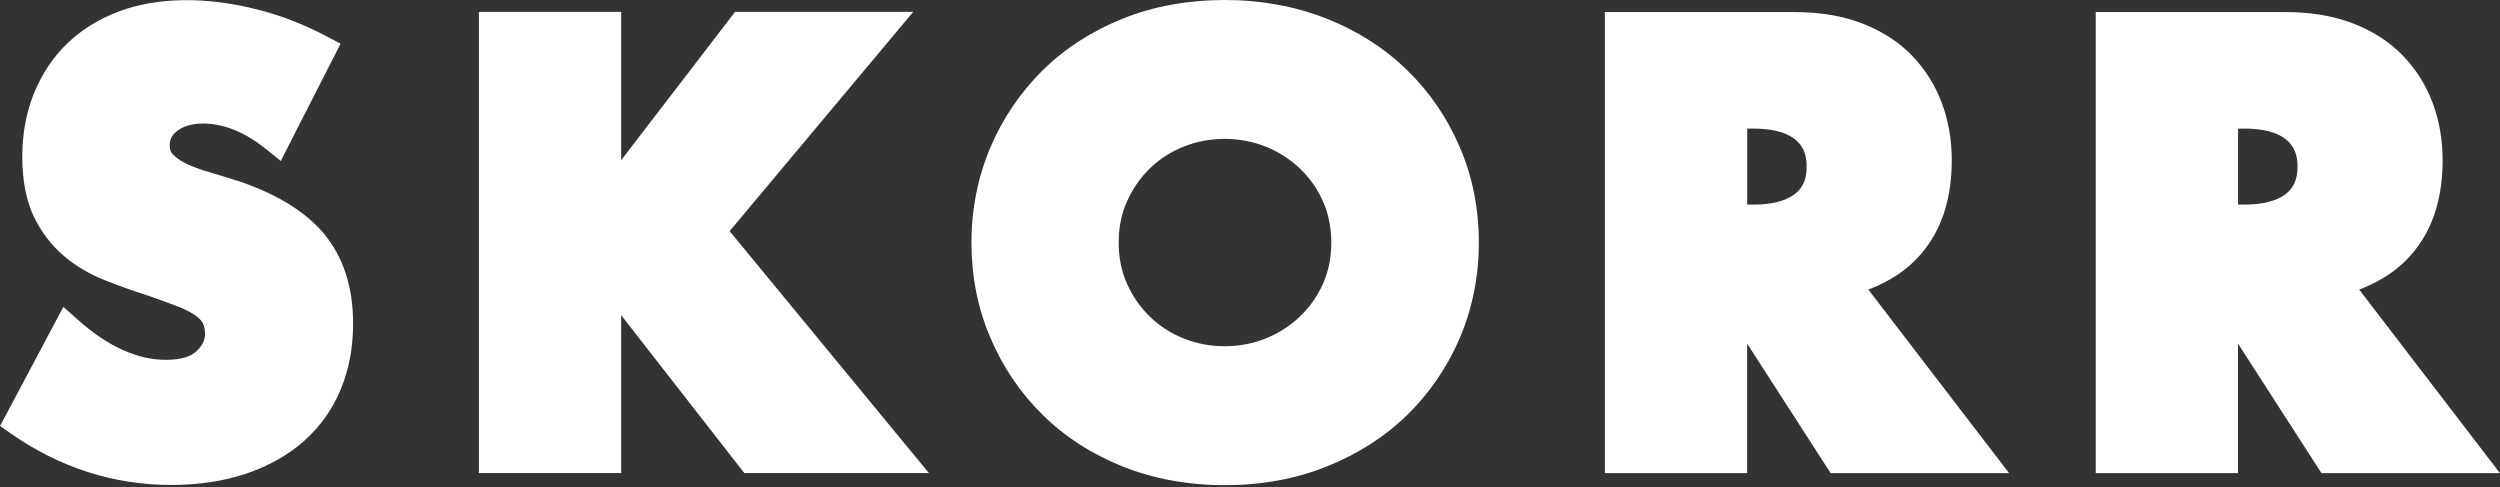 <svg width="580" height="113" viewBox="0 0 580 113" fill="none" xmlns="http://www.w3.org/2000/svg">
<rect x="0" y="0" width="580" height="113" fill="#333333" stroke="none"/>
<g clip-path="url(#clip0_773_6080)">
<path d="M55.01 41.94C52.819 41.22 50.639 40.54 48.41 39.9C46.469 39.36 44.719 38.68 43.139 37.93C41.809 37.28 40.77 36.53 40.02 35.71C39.7 35.39 39.37 34.85 39.37 33.74C39.37 32.27 39.91 31.27 41.16 30.33C43.919 28.25 49.01 28.04 54.209 30.08C56.679 31.05 59.23 32.59 61.77 34.63L65.139 37.35L79.01 10.14L75.96 8.53C70.799 5.77 65.309 3.62 59.65 2.19C47.819 -0.82 36.599 -0.68 27.68 2.62C22.95 4.38 18.899 6.89 15.6 10.08C12.3 13.27 9.72 17.18 7.89 21.62C6.1 26.03 5.17 31.01 5.17 36.39C5.17 41.77 6.07 46.5 7.82 50.19C9.58 53.85 11.94 56.93 14.809 59.37C17.61 61.74 20.829 63.64 24.38 65.03C27.64 66.32 31.049 67.54 34.419 68.61C37.179 69.58 39.55 70.44 41.48 71.19C43.16 71.87 44.529 72.59 45.489 73.3C46.279 73.87 46.819 74.48 47.099 75.06C47.389 75.67 47.569 76.49 47.569 77.46C47.569 78.43 47.349 79.83 45.559 81.51C44.16 82.8 41.8 83.48 38.499 83.48C35.2 83.48 31.98 82.73 28.64 81.26C25.2 79.75 21.61 77.35 18.029 74.16L14.7 71.19L0.02 98.82L2.56 100.61C13.889 108.5 26.399 112.51 39.69 112.51C46.139 112.51 52.02 111.61 57.179 109.86C62.41 108.07 66.93 105.52 70.59 102.26C74.279 98.96 77.15 94.95 79.049 90.32C80.95 85.77 81.919 80.64 81.919 75.05C81.919 66.66 79.659 59.67 75.219 54.3C70.879 49.07 64.07 44.91 54.999 41.9V41.94H55.01Z" fill="white"/>
<path d="M211.86 2.76H170.53L144.11 37.17V2.76H111.1V109.75H144.11V73.12L172.68 109.75H215.51L169.27 53.62L211.86 2.76Z" fill="white"/>
<path d="M326.419 16.24C321.189 11.15 314.909 7.14 307.709 4.3C300.509 1.47 292.579 0 284.159 0C275.739 0 267.669 1.43 260.539 4.3C253.369 7.17 247.129 11.18 241.939 16.27C236.779 21.36 232.689 27.38 229.789 34.16C226.889 40.97 225.379 48.43 225.379 56.28C225.379 64.13 226.849 71.59 229.789 78.4C232.689 85.21 236.779 91.23 241.939 96.29C247.099 101.38 253.369 105.39 260.539 108.26C267.669 111.09 275.629 112.56 284.159 112.56C292.689 112.56 300.539 111.13 307.709 108.26C314.909 105.39 321.219 101.38 326.419 96.32C331.649 91.23 335.739 85.21 338.679 78.4C341.579 71.59 343.089 64.13 343.089 56.28C343.089 48.43 341.619 40.97 338.679 34.16C335.779 27.35 331.649 21.33 326.419 16.24ZM308.859 56.28C308.859 59.76 308.219 62.95 306.919 65.85C305.629 68.75 303.799 71.33 301.539 73.48C299.279 75.63 296.589 77.35 293.619 78.53C287.709 80.93 280.569 80.93 274.619 78.53C271.639 77.35 269.029 75.63 266.809 73.51C264.589 71.36 262.789 68.78 261.469 65.84C260.179 62.97 259.529 59.75 259.529 56.27C259.529 52.79 260.169 49.6 261.469 46.7C262.799 43.76 264.589 41.18 266.809 39.03C269.029 36.88 271.649 35.19 274.619 34.01C277.589 32.83 280.789 32.22 284.119 32.22C287.449 32.22 290.639 32.83 293.619 34.01C296.589 35.19 299.249 36.91 301.539 39.06C303.799 41.21 305.629 43.79 306.919 46.69C308.209 49.59 308.859 52.78 308.859 56.26V56.28Z" fill="white"/>
<path d="M446.57 57.82C450.73 52.48 452.81 45.53 452.81 37.17C452.81 32.55 452.06 28.1 450.55 24.02C449.01 19.86 446.71 16.17 443.7 13.02C440.65 9.83 436.78 7.29 432.16 5.49C427.61 3.7 422.27 2.8 416.28 2.8H372.33V109.76H405.34V79.72L424.7 109.76H466.1L433.45 67.18C438.97 65.1 443.38 61.98 446.57 57.82ZM405.35 29.83H406.75C411.05 29.83 414.31 30.65 416.39 32.27C418.25 33.74 419.15 35.75 419.15 38.65C419.15 41.55 418.29 43.56 416.39 45.03C414.28 46.64 411.05 47.47 406.75 47.47H405.35V29.83Z" fill="white"/>
<path d="M560.449 57.82C564.609 52.48 566.689 45.53 566.689 37.17C566.689 32.55 565.939 28.1 564.429 24.02C562.889 19.86 560.589 16.17 557.579 13.02C554.529 9.83 550.659 7.29 546.039 5.49C541.489 3.7 536.149 2.8 530.159 2.8H486.209V109.76H519.219V79.72L538.579 109.76H579.979L547.329 67.18C552.849 65.1 557.259 61.98 560.449 57.82ZM519.229 29.83H520.629C524.929 29.83 528.189 30.65 530.269 32.27C532.129 33.74 533.029 35.75 533.029 38.65C533.029 41.55 532.169 43.56 530.269 45.03C528.159 46.64 524.929 47.47 520.629 47.47H519.229V29.83Z" fill="white"/>
</g>
<defs>
<clipPath id="clip0_773_6080">
<rect width="579.96" height="112.55" fill="white" transform="translate(0.02)"/>
</clipPath>
</defs>
</svg>
